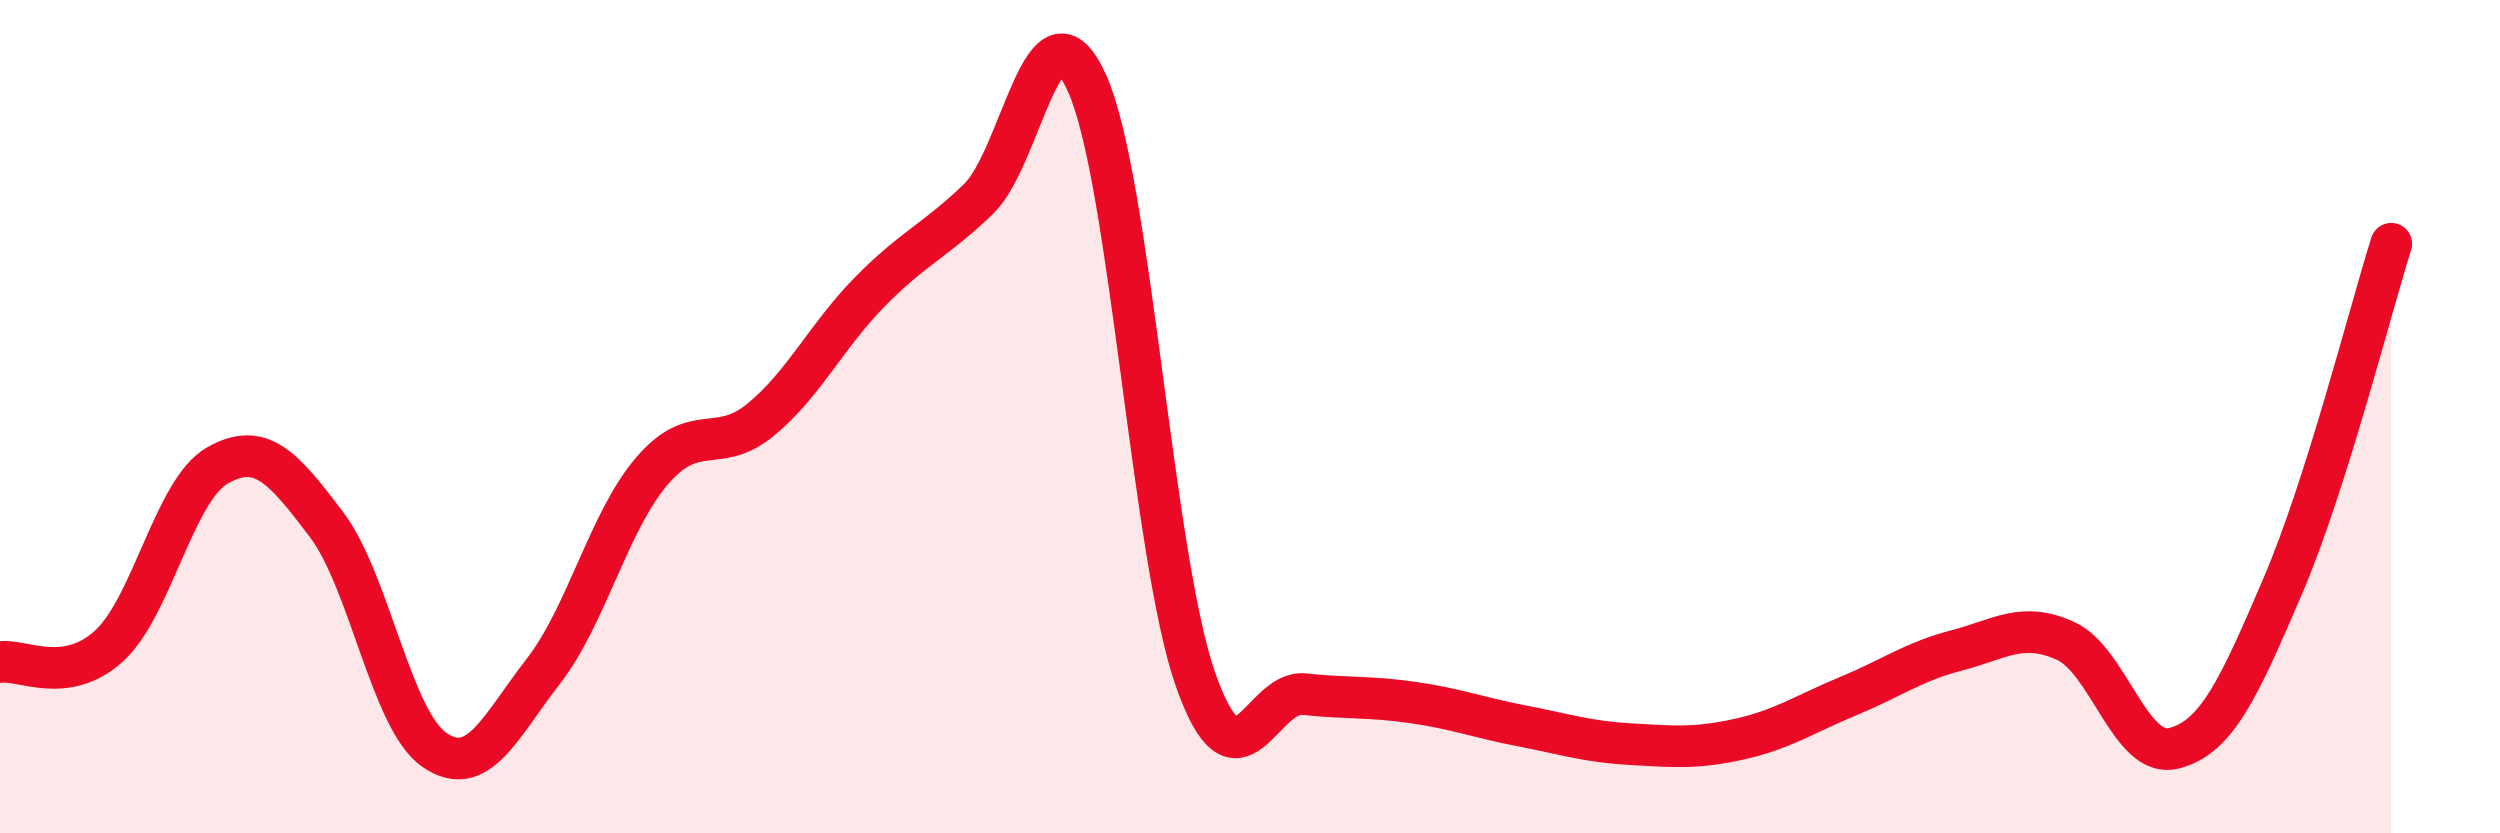 
    <svg width="60" height="20" viewBox="0 0 60 20" xmlns="http://www.w3.org/2000/svg">
      <path
        d="M 0,15.89 C 0.52,15.81 1.57,16.45 2.61,15.51 C 3.65,14.57 4.18,11.76 5.22,11.17 C 6.26,10.58 6.79,11.21 7.83,12.58 C 8.87,13.95 9.39,17.29 10.43,18 C 11.47,18.71 12,17.45 13.04,16.11 C 14.08,14.77 14.61,12.51 15.65,11.3 C 16.69,10.09 17.22,10.93 18.26,10.07 C 19.3,9.21 19.83,8.07 20.87,7.01 C 21.91,5.95 22.44,5.78 23.48,4.78 C 24.52,3.78 25.05,-0.31 26.09,2 C 27.13,4.31 27.66,13.4 28.7,16.33 C 29.74,19.26 30.26,16.55 31.3,16.66 C 32.34,16.77 32.87,16.71 33.91,16.86 C 34.95,17.01 35.48,17.22 36.52,17.42 C 37.56,17.62 38.09,17.8 39.13,17.86 C 40.17,17.92 40.7,17.97 41.74,17.74 C 42.78,17.51 43.31,17.14 44.35,16.71 C 45.39,16.28 45.92,15.88 46.96,15.61 C 48,15.34 48.53,14.91 49.57,15.38 C 50.61,15.85 51.13,18.22 52.17,17.96 C 53.21,17.7 53.74,16.5 54.78,14.08 C 55.82,11.66 56.87,7.5 57.39,5.85L57.39 20L0 20Z"
        fill="#EB0A25"
        opacity="0.1"
        stroke-linecap="round"
        stroke-linejoin="round"
      />
      <path
        d="M 0,15.89 C 0.52,15.81 1.57,16.45 2.61,15.51 C 3.65,14.57 4.18,11.76 5.22,11.17 C 6.26,10.58 6.79,11.21 7.83,12.58 C 8.87,13.95 9.39,17.29 10.43,18 C 11.47,18.71 12,17.45 13.04,16.11 C 14.08,14.77 14.61,12.51 15.65,11.3 C 16.69,10.09 17.22,10.93 18.26,10.07 C 19.3,9.21 19.83,8.07 20.87,7.01 C 21.91,5.95 22.44,5.78 23.48,4.78 C 24.52,3.78 25.05,-0.31 26.09,2 C 27.13,4.31 27.66,13.4 28.7,16.33 C 29.74,19.26 30.26,16.55 31.3,16.66 C 32.34,16.77 32.87,16.71 33.91,16.86 C 34.95,17.01 35.48,17.22 36.52,17.42 C 37.56,17.62 38.09,17.8 39.13,17.86 C 40.17,17.92 40.7,17.97 41.74,17.74 C 42.78,17.51 43.31,17.14 44.35,16.71 C 45.39,16.28 45.92,15.88 46.96,15.61 C 48,15.34 48.53,14.91 49.57,15.38 C 50.61,15.85 51.13,18.22 52.17,17.96 C 53.21,17.7 53.74,16.5 54.78,14.08 C 55.82,11.66 56.87,7.5 57.39,5.85"
        stroke="#EB0A25"
        stroke-width="1"
        fill="none"
        stroke-linecap="round"
        stroke-linejoin="round"
      />
    </svg>
  